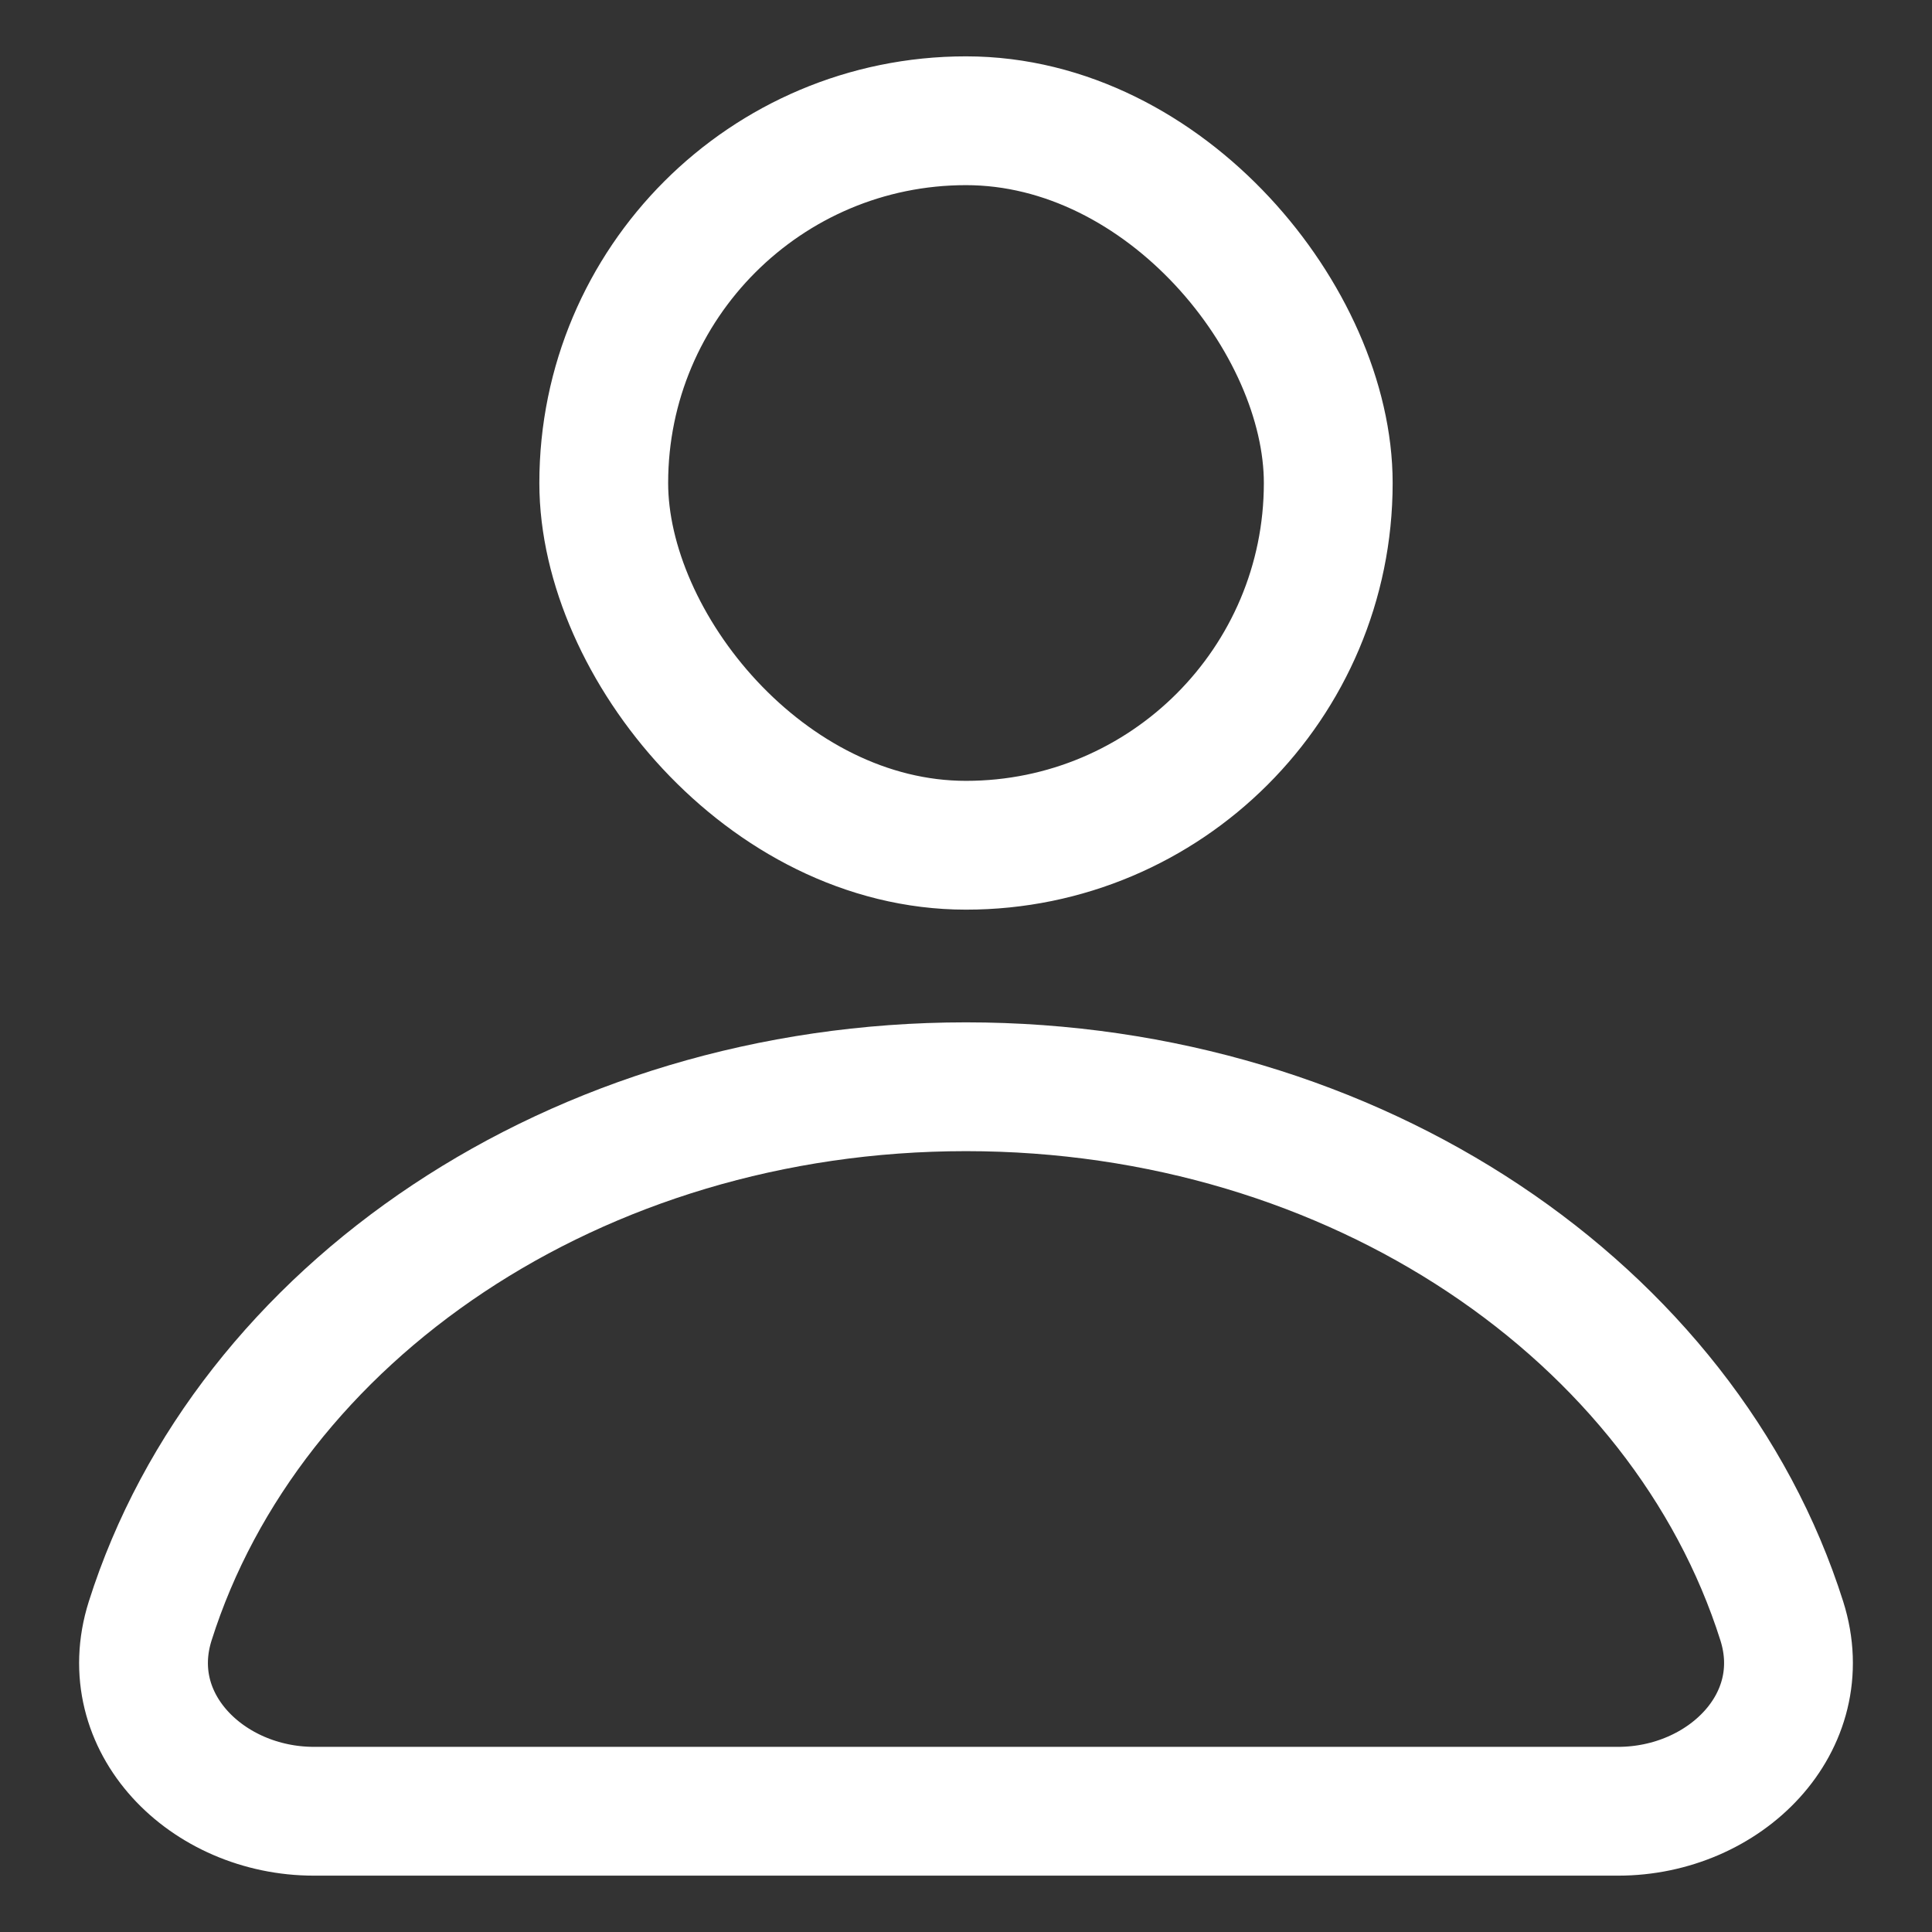 <svg width="30" height="30" viewBox="0 0 30 30" fill="none" xmlns="http://www.w3.org/2000/svg">
<rect x="0" y="0" width="30" height="30" fill="#333333" stroke="none"/>
<rect x="9.375" y="1.875" width="11.25" height="11.25" rx="5.625" stroke="white" stroke-width="2"/>
<path d="M27.668 25.171C28.168 26.751 26.782 28.125 25.125 28.125C22.718 28.125 19.076 28.125 15 28.125C10.924 28.125 7.282 28.125 4.875 28.125C3.218 28.125 1.832 26.751 2.332 25.171C3.845 20.391 8.944 16.875 15 16.875C21.056 16.875 26.154 20.391 27.668 25.171Z" stroke="white" stroke-width="2"/>
</svg>

